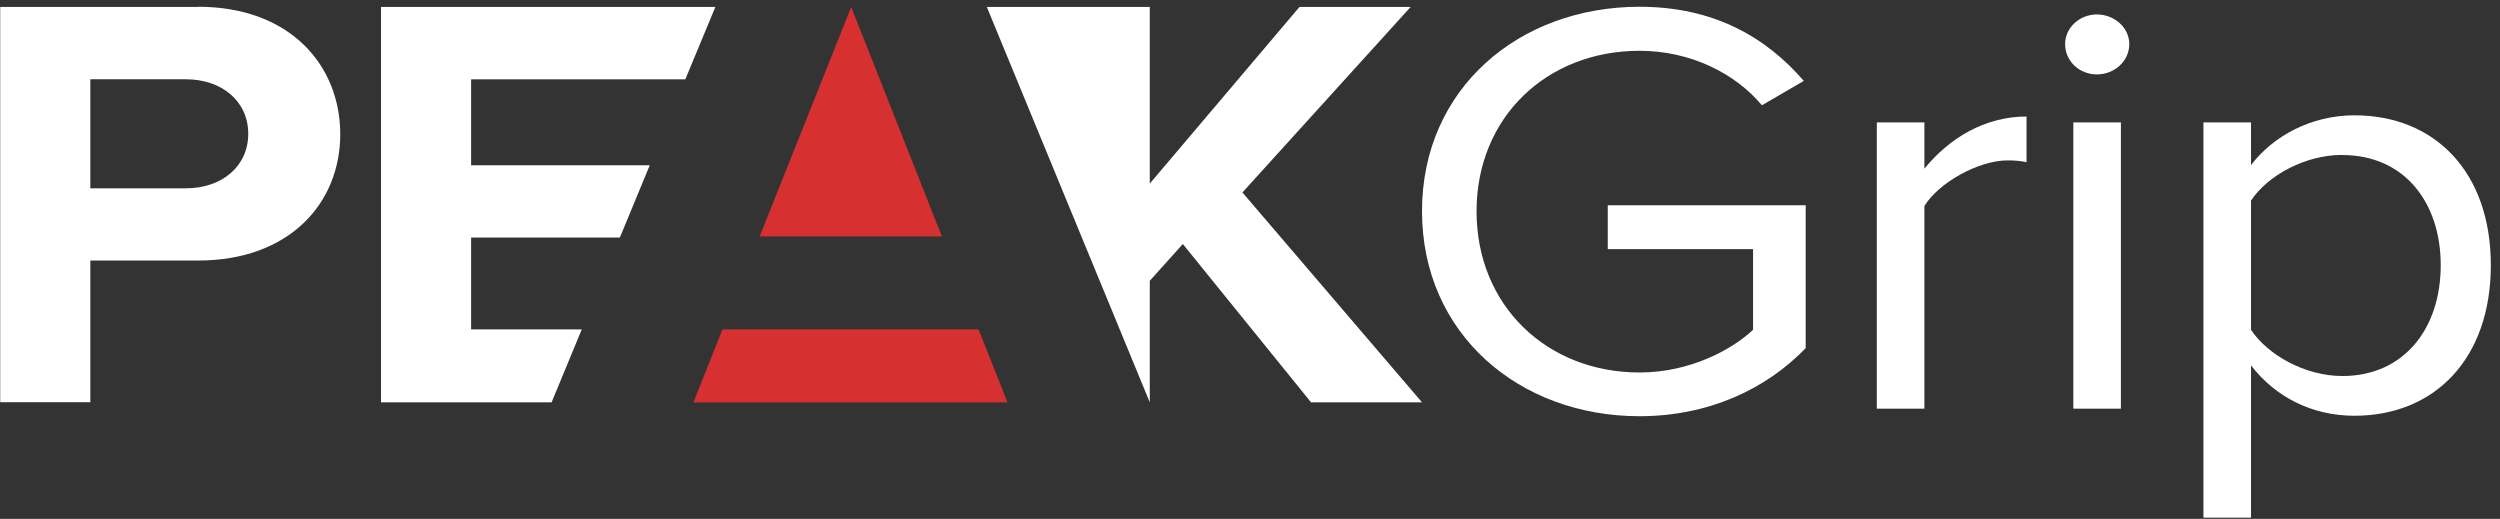 <svg width="159" height="33" viewBox="0 0 159 33" fill="none" xmlns="http://www.w3.org/2000/svg">
<rect x="0" y="0" width="159" height="33" fill="#333333" stroke="none"/>
<path d="M12.601 0.44H0.014V25.578H5.745V16.57H12.601C18.413 16.57 21.64 12.915 21.64 8.537C21.64 4.16 18.453 0.43 12.601 0.43V0.44ZM11.837 11.976H5.745V5.043H11.837C14.099 5.043 15.789 6.433 15.789 8.509C15.789 10.585 14.099 11.976 11.837 11.976Z" fill="white"/>
<path d="M24.232 25.589H35.081L37.001 20.948H29.963V15.105H39.424L41.324 10.511H29.963V5.044H43.587L45.497 0.441H24.232V25.589Z" fill="white"/>
<path d="M89.716 0.441H82.648L73.126 11.676V0.441H62.761L73.126 25.589V17.858L75.228 15.519L83.382 25.589H90.44L79.018 12.24L89.716 0.441Z" fill="white"/>
<path d="M59.906 15.041L54.135 0.443L48.313 15.041H59.906Z" fill="#D73031"/>
<path d="M45.95 20.95L44.101 25.591H64.078L62.238 20.95H45.95Z" fill="#D73031"/>
<path d="M104.275 0.43C109.03 0.43 112.348 2.394 114.721 5.146L112.057 6.696C110.358 4.658 107.502 3.23 104.275 3.23C98.383 3.23 93.909 7.448 93.909 13.441C93.909 19.435 98.383 23.69 104.275 23.69C107.502 23.69 110.167 22.225 111.494 20.975V15.846H102.254V13.056H114.842V22.14C112.338 24.742 108.668 26.471 104.275 26.471C96.614 26.471 90.44 21.229 90.44 13.432C90.44 5.635 96.614 0.43 104.275 0.43Z" fill="white"/>
<path d="M119.366 7.786H122.392V10.727C123.961 8.801 126.223 7.411 128.887 7.411V10.313C128.525 10.238 128.164 10.201 127.681 10.201C125.821 10.201 123.287 11.629 122.392 13.104V25.992H119.366V7.786Z" fill="white"/>
<path d="M131.341 2.806C131.341 1.754 132.266 0.918 133.362 0.918C134.458 0.918 135.423 1.745 135.423 2.806C135.423 3.868 134.498 4.732 133.362 4.732C132.226 4.732 131.341 3.868 131.341 2.806ZM131.864 7.785H134.89V25.991H131.864V7.785Z" fill="white"/>
<path d="M140.139 32.924V7.785H143.165V10.5C144.572 8.649 146.996 7.334 149.74 7.334C154.868 7.334 158.417 10.951 158.417 16.869C158.417 22.788 154.868 26.442 149.74 26.442C147.076 26.442 144.733 25.277 143.165 23.238V32.924H140.139ZM148.976 9.852C146.593 9.852 144.221 11.167 143.165 12.755V20.974C144.211 22.562 146.593 23.915 148.976 23.915C152.887 23.915 155.23 20.899 155.23 16.869C155.23 12.839 152.887 9.861 148.976 9.861V9.852Z" fill="white"/>
</svg>

